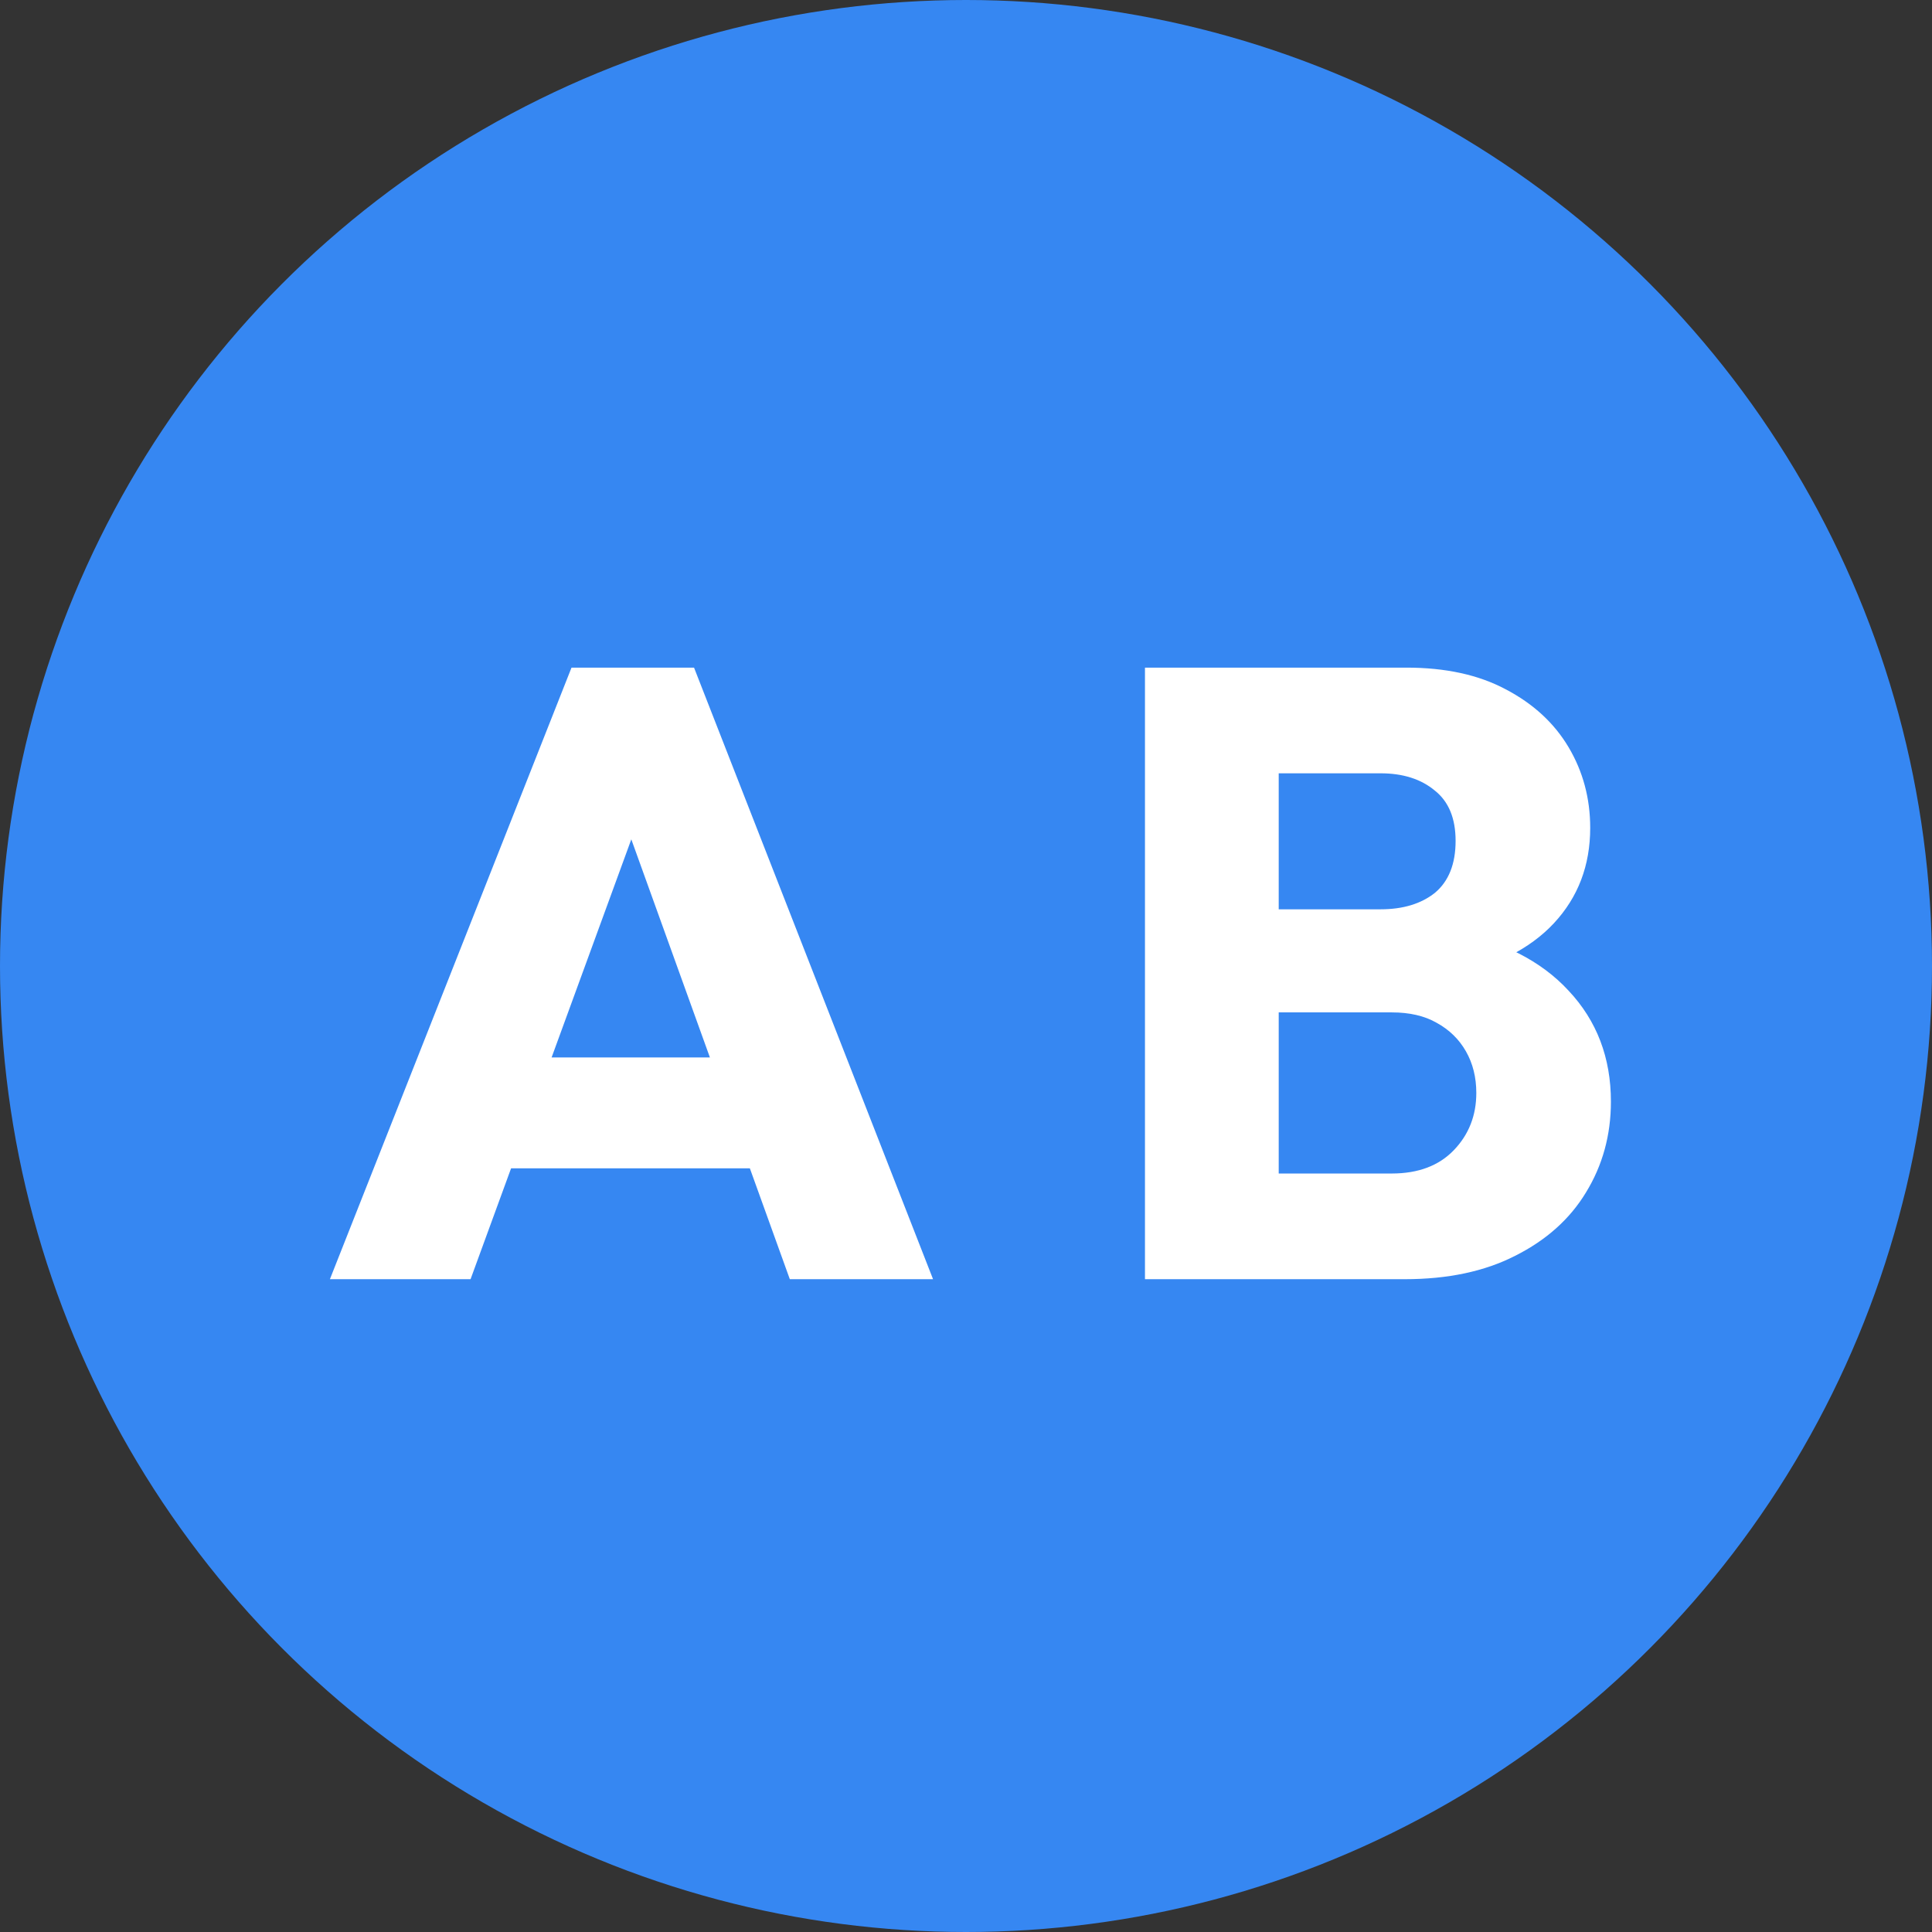 <svg width="512" height="512" viewBox="0 0 512 512" fill="none" xmlns="http://www.w3.org/2000/svg">
<rect x="0" y="0" width="512" height="512" fill="#333333" stroke="none"/>
<circle cx="256" cy="256" r="256" fill="#3687F2"/>
<path d="M87.43 339L151.457 176.927H183.928L247.268 339H209.31L160.832 204.475H173.866L124.703 339H87.43ZM123.788 309.616V280.231H211.825V309.616H123.788ZM330.869 339V310.993H368.828C375.84 310.993 381.328 308.927 385.292 304.795C389.255 300.663 391.237 295.612 391.237 289.643C391.237 285.511 390.323 281.838 388.493 278.624C386.664 275.41 384.072 272.885 380.719 271.049C377.517 269.212 373.554 268.294 368.828 268.294H330.869V240.976H365.855C371.801 240.976 376.603 239.522 380.261 236.614C383.92 233.553 385.749 228.962 385.749 222.84C385.749 216.871 383.92 212.433 380.261 209.525C376.603 206.464 371.801 204.934 365.855 204.934H330.869V176.927H372.715C383.081 176.927 391.847 178.84 399.012 182.666C406.329 186.492 411.893 191.619 415.705 198.047C419.516 204.475 421.421 211.591 421.421 219.397C421.421 229.344 418.22 237.762 411.817 244.649C405.415 251.536 395.963 256.28 383.463 258.882L384.377 246.715C397.945 249.317 408.387 254.597 415.705 262.555C423.174 270.513 426.909 280.308 426.909 291.939C426.909 300.815 424.698 308.85 420.278 316.043C416.009 323.083 409.759 328.67 401.527 332.802C393.448 336.934 383.691 339 372.258 339H330.869ZM303.429 339V176.927H338.873V339H303.429Z" fill="white"/>
</svg>
